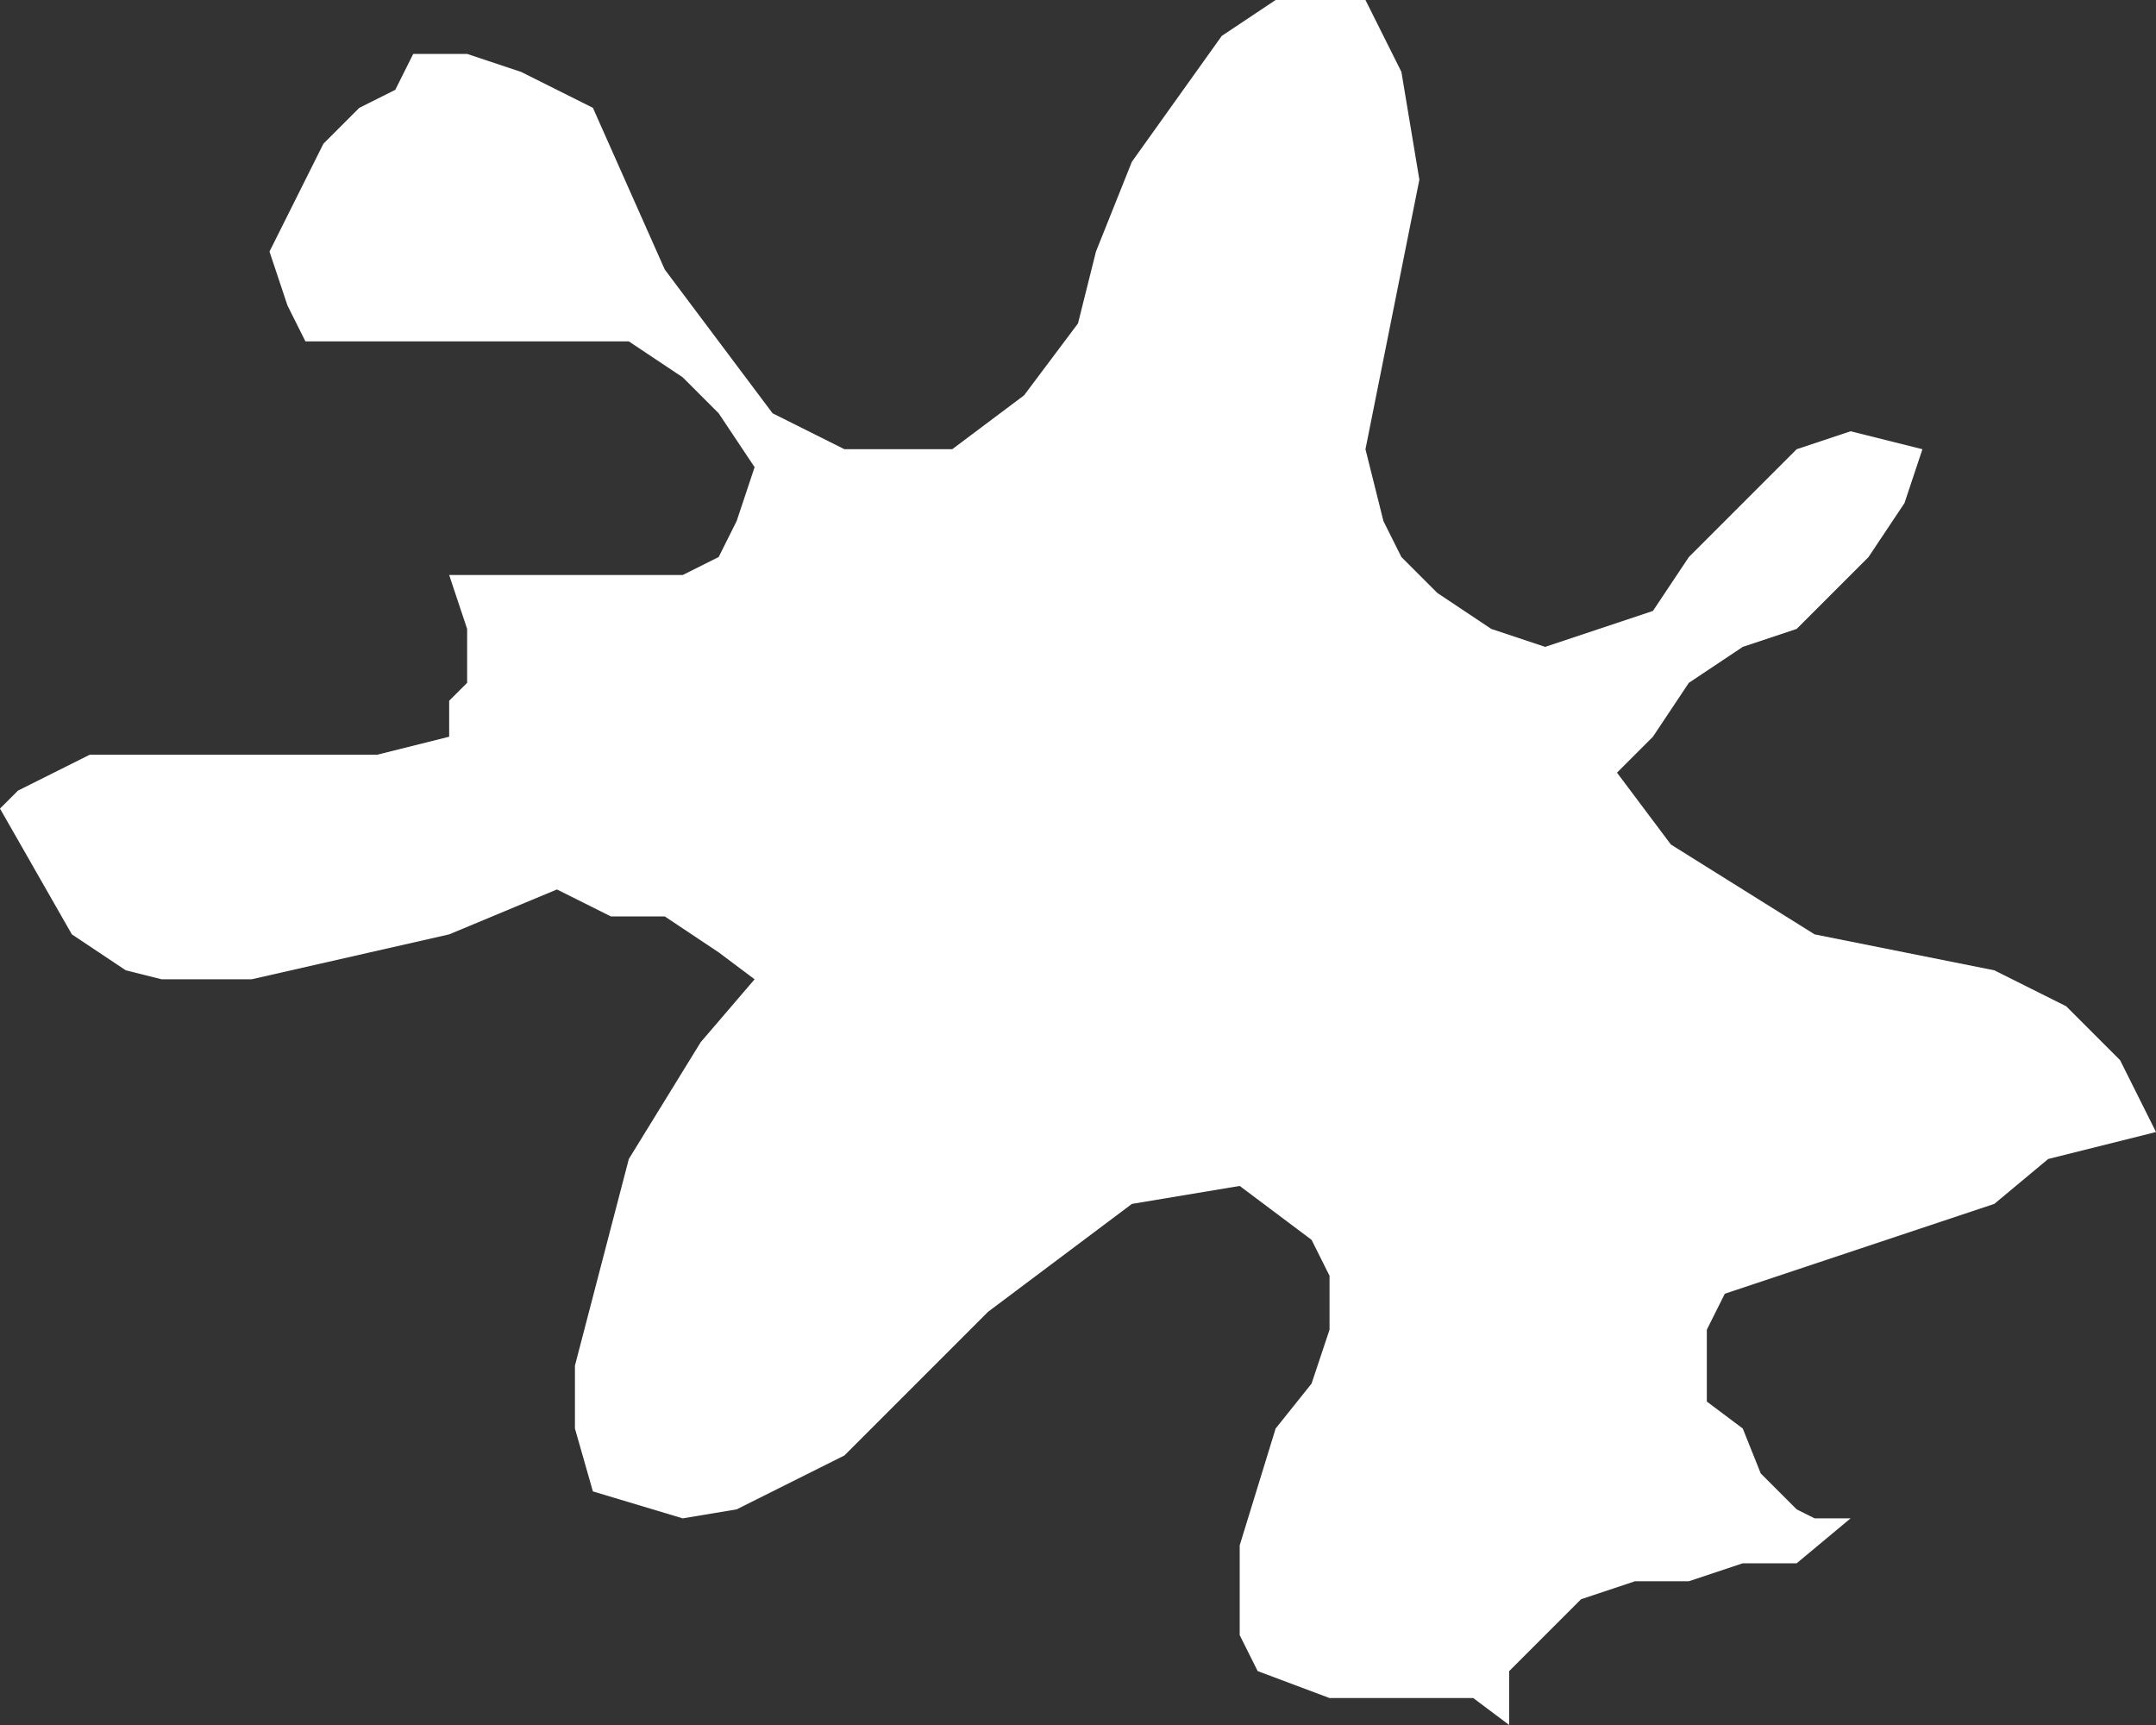<?xml version="1.0" encoding="UTF-8" standalone="no"?>
<svg xmlns:xlink="http://www.w3.org/1999/xlink" height="9.6px" width="12.0px" xmlns="http://www.w3.org/2000/svg">
  <rect width="100%" height="100%" fill="#333333" stroke="none"/>
  <g transform="matrix(1.0, 0.0, 0.0, 1.0, 0.0, 0.0)">
    <path d="M11.8 5.9 L12.0 6.3 11.4 6.45 11.1 6.7 9.6 7.2 9.5 7.4 9.5 7.8 9.7 7.95 9.8 8.2 10.0 8.4 10.1 8.45 10.3 8.45 10.0 8.7 9.7 8.7 9.4 8.8 9.1 8.8 8.8 8.9 8.4 9.3 8.4 9.6 8.2 9.45 7.4 9.45 7.0 9.3 6.9 9.1 6.9 8.6 7.1 7.95 7.3 7.7 7.4 7.4 7.4 7.1 7.3 6.9 6.9 6.6 6.3 6.7 5.5 7.3 4.7 8.1 4.1 8.4 3.8 8.45 3.3 8.3 3.2 7.95 3.2 7.6 3.5 6.45 3.9 5.8 4.2 5.45 4.0 5.3 3.7 5.1 3.4 5.1 3.1 4.95 2.5 5.2 1.4 5.45 0.9 5.45 0.7 5.4 0.4 5.2 0.0 4.5 0.1 4.4 0.5 4.2 2.1 4.2 2.5 4.1 2.5 3.9 2.6 3.8 2.6 3.5 2.5 3.2 3.8 3.2 4.0 3.1 4.1 2.9 4.2 2.6 4.0 2.3 3.8 2.1 3.5 1.9 1.7 1.9 1.6 1.7 1.5 1.4 1.8 0.8 2.0 0.6 2.2 0.5 2.3 0.3 2.6 0.3 2.9 0.4 3.3 0.6 3.7 1.5 4.3 2.3 4.7 2.5 5.3 2.5 5.7 2.2 6.0 1.8 6.1 1.4 6.3 0.9 6.8 0.2 7.1 0.0 7.6 0.0 7.8 0.4 7.9 1.0 7.6 2.5 7.7 2.9 7.8 3.1 8.0 3.3 8.3 3.5 8.6 3.6 9.2 3.4 9.4 3.1 10.0 2.5 10.3 2.4 10.7 2.5 10.6 2.8 10.4 3.1 10.0 3.5 9.7 3.6 9.4 3.8 9.2 4.1 9.0 4.3 9.3 4.7 10.1 5.2 11.1 5.4 11.5 5.6 11.8 5.9" fill="#ffffff" fill-rule="evenodd" stroke="none"/>
  </g>
</svg>
